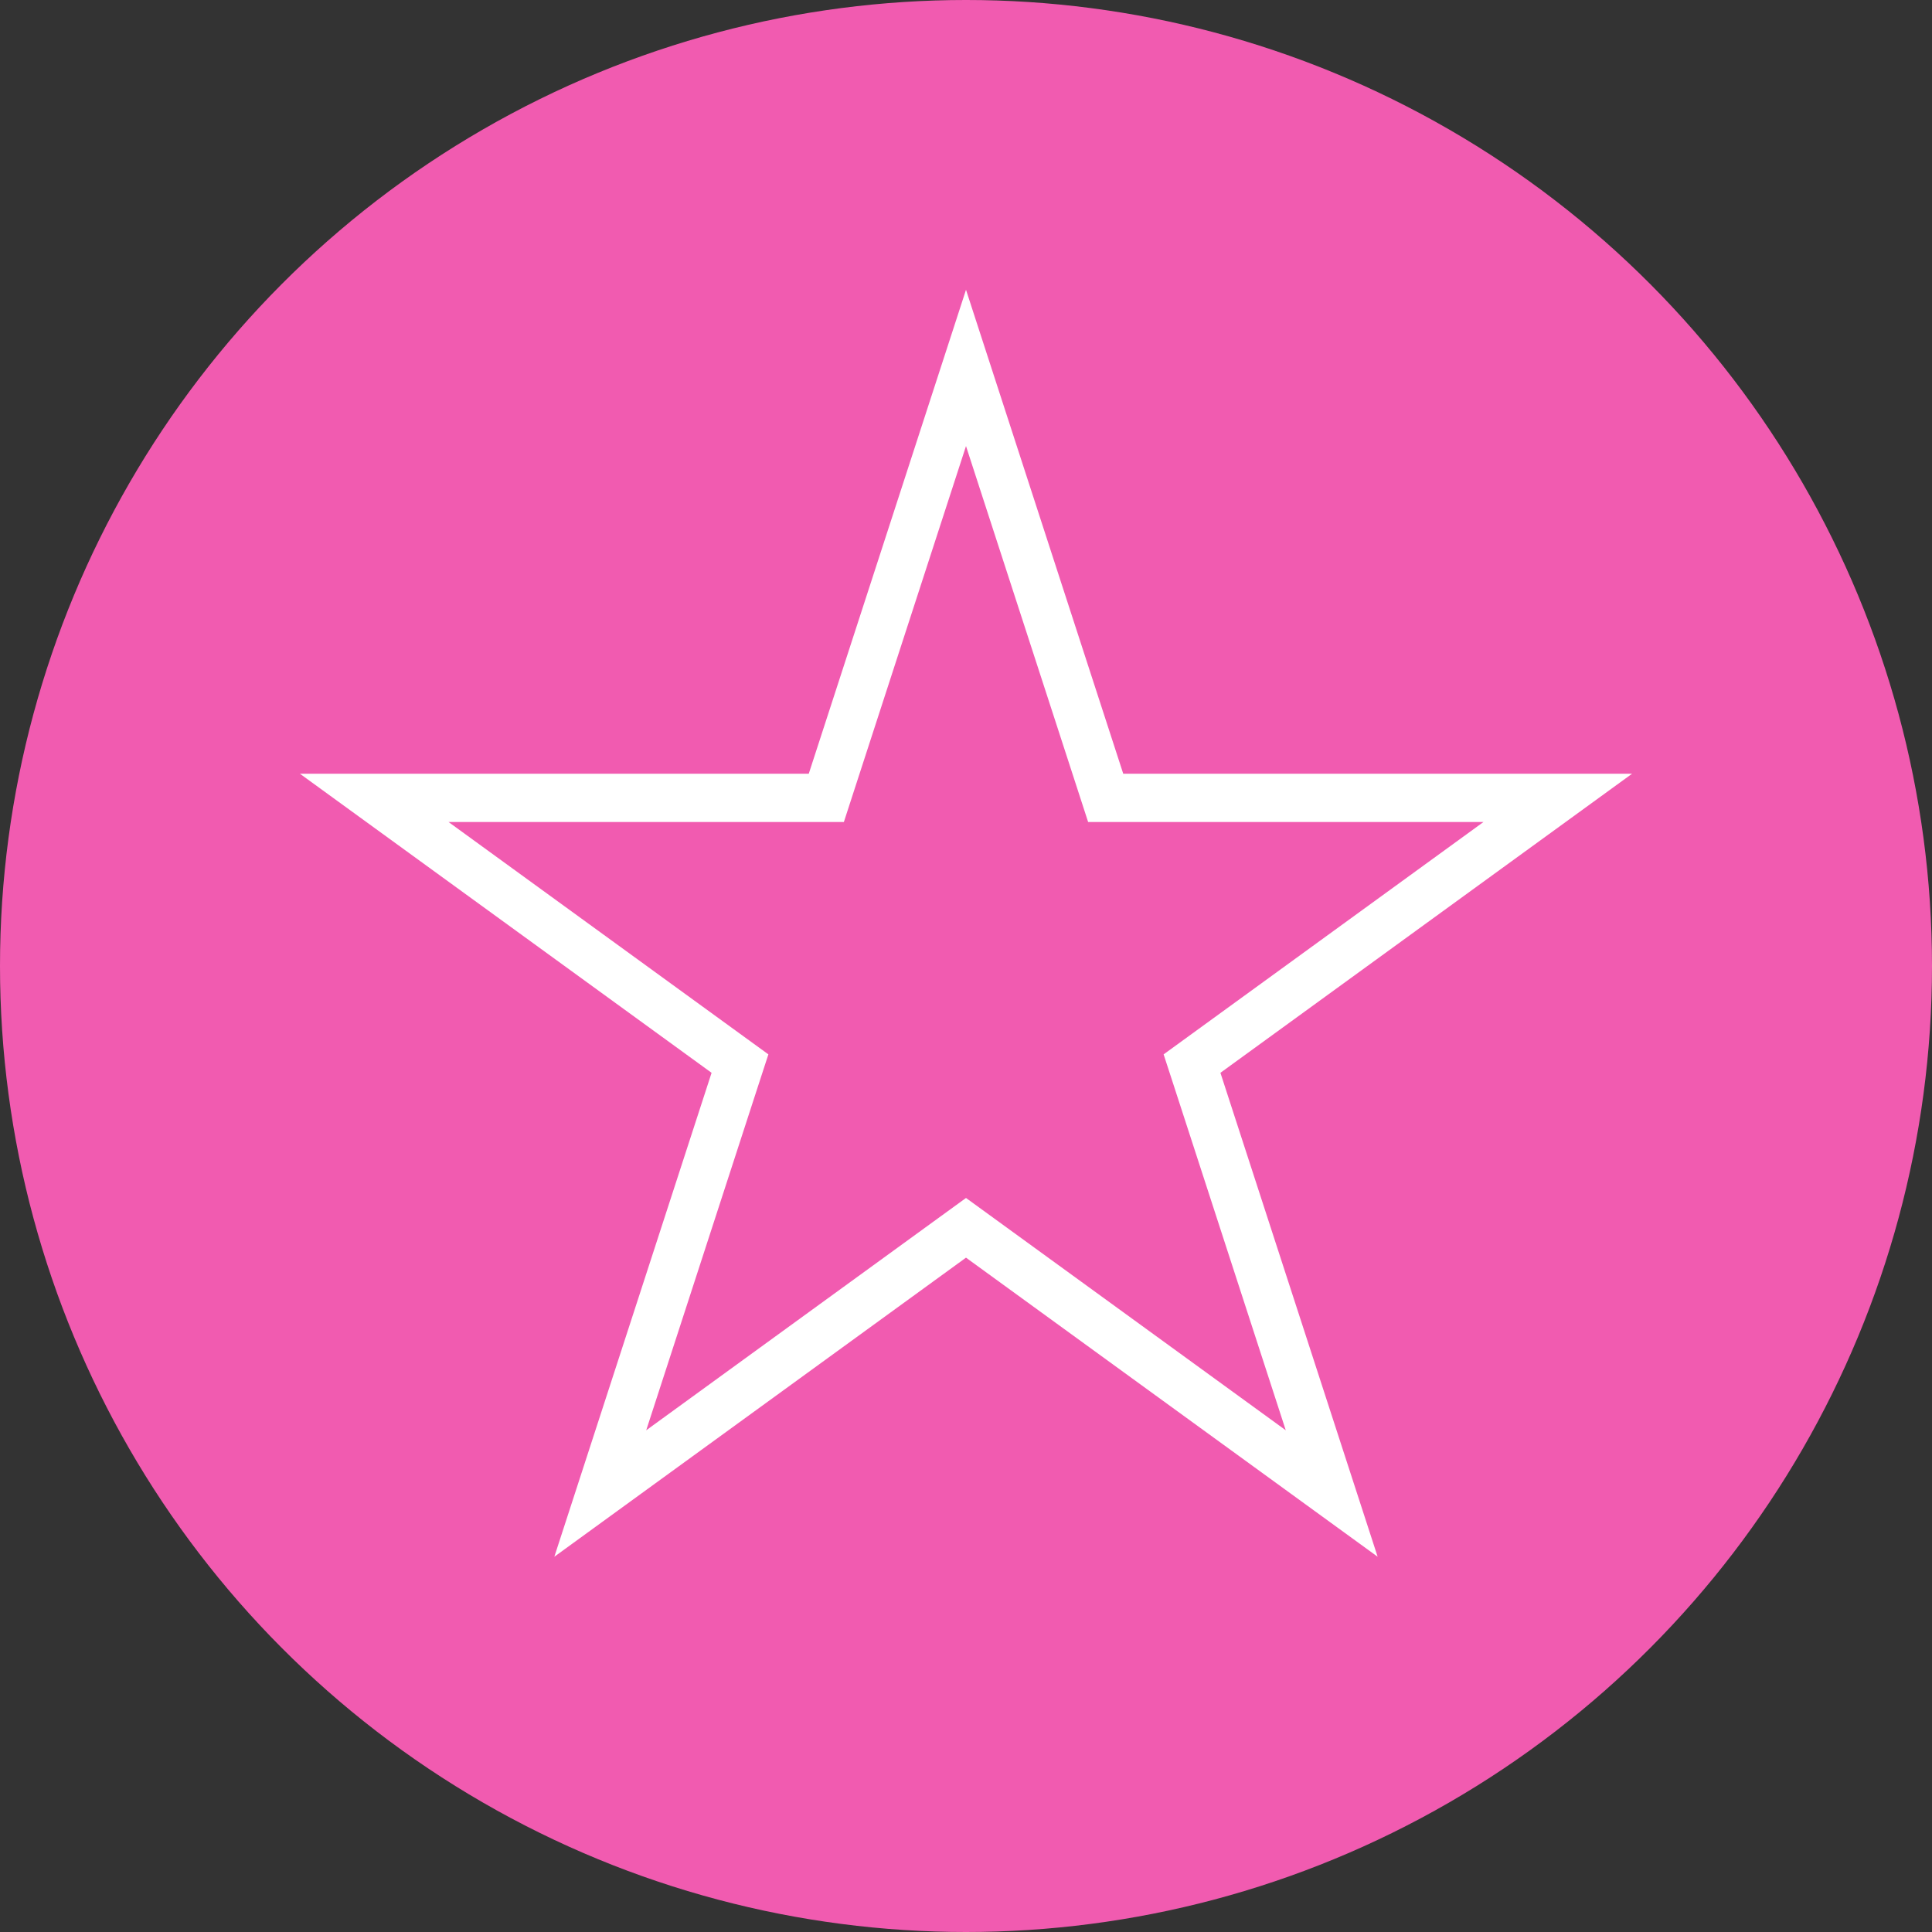 <svg width="80" height="80" viewBox="0 0 80 80" fill="none" xmlns="http://www.w3.org/2000/svg">
<rect x="0" y="0" width="80" height="80" fill="#333333" stroke="none"/>
<circle cx="40" cy="40" r="40" fill="#F15BB0"/>
<path d="M45.56 32.348L45.784 33.038H64.504L49.947 43.614L49.359 44.041L49.584 44.732L55.143 61.843L40.588 51.268L40 50.841L39.412 51.268L24.856 61.843L30.416 44.732L30.641 44.041L30.053 43.614L15.496 33.038H34.216L34.44 32.348L40 15.235L45.56 32.348Z" stroke="white" stroke-width="2"/>
</svg>

